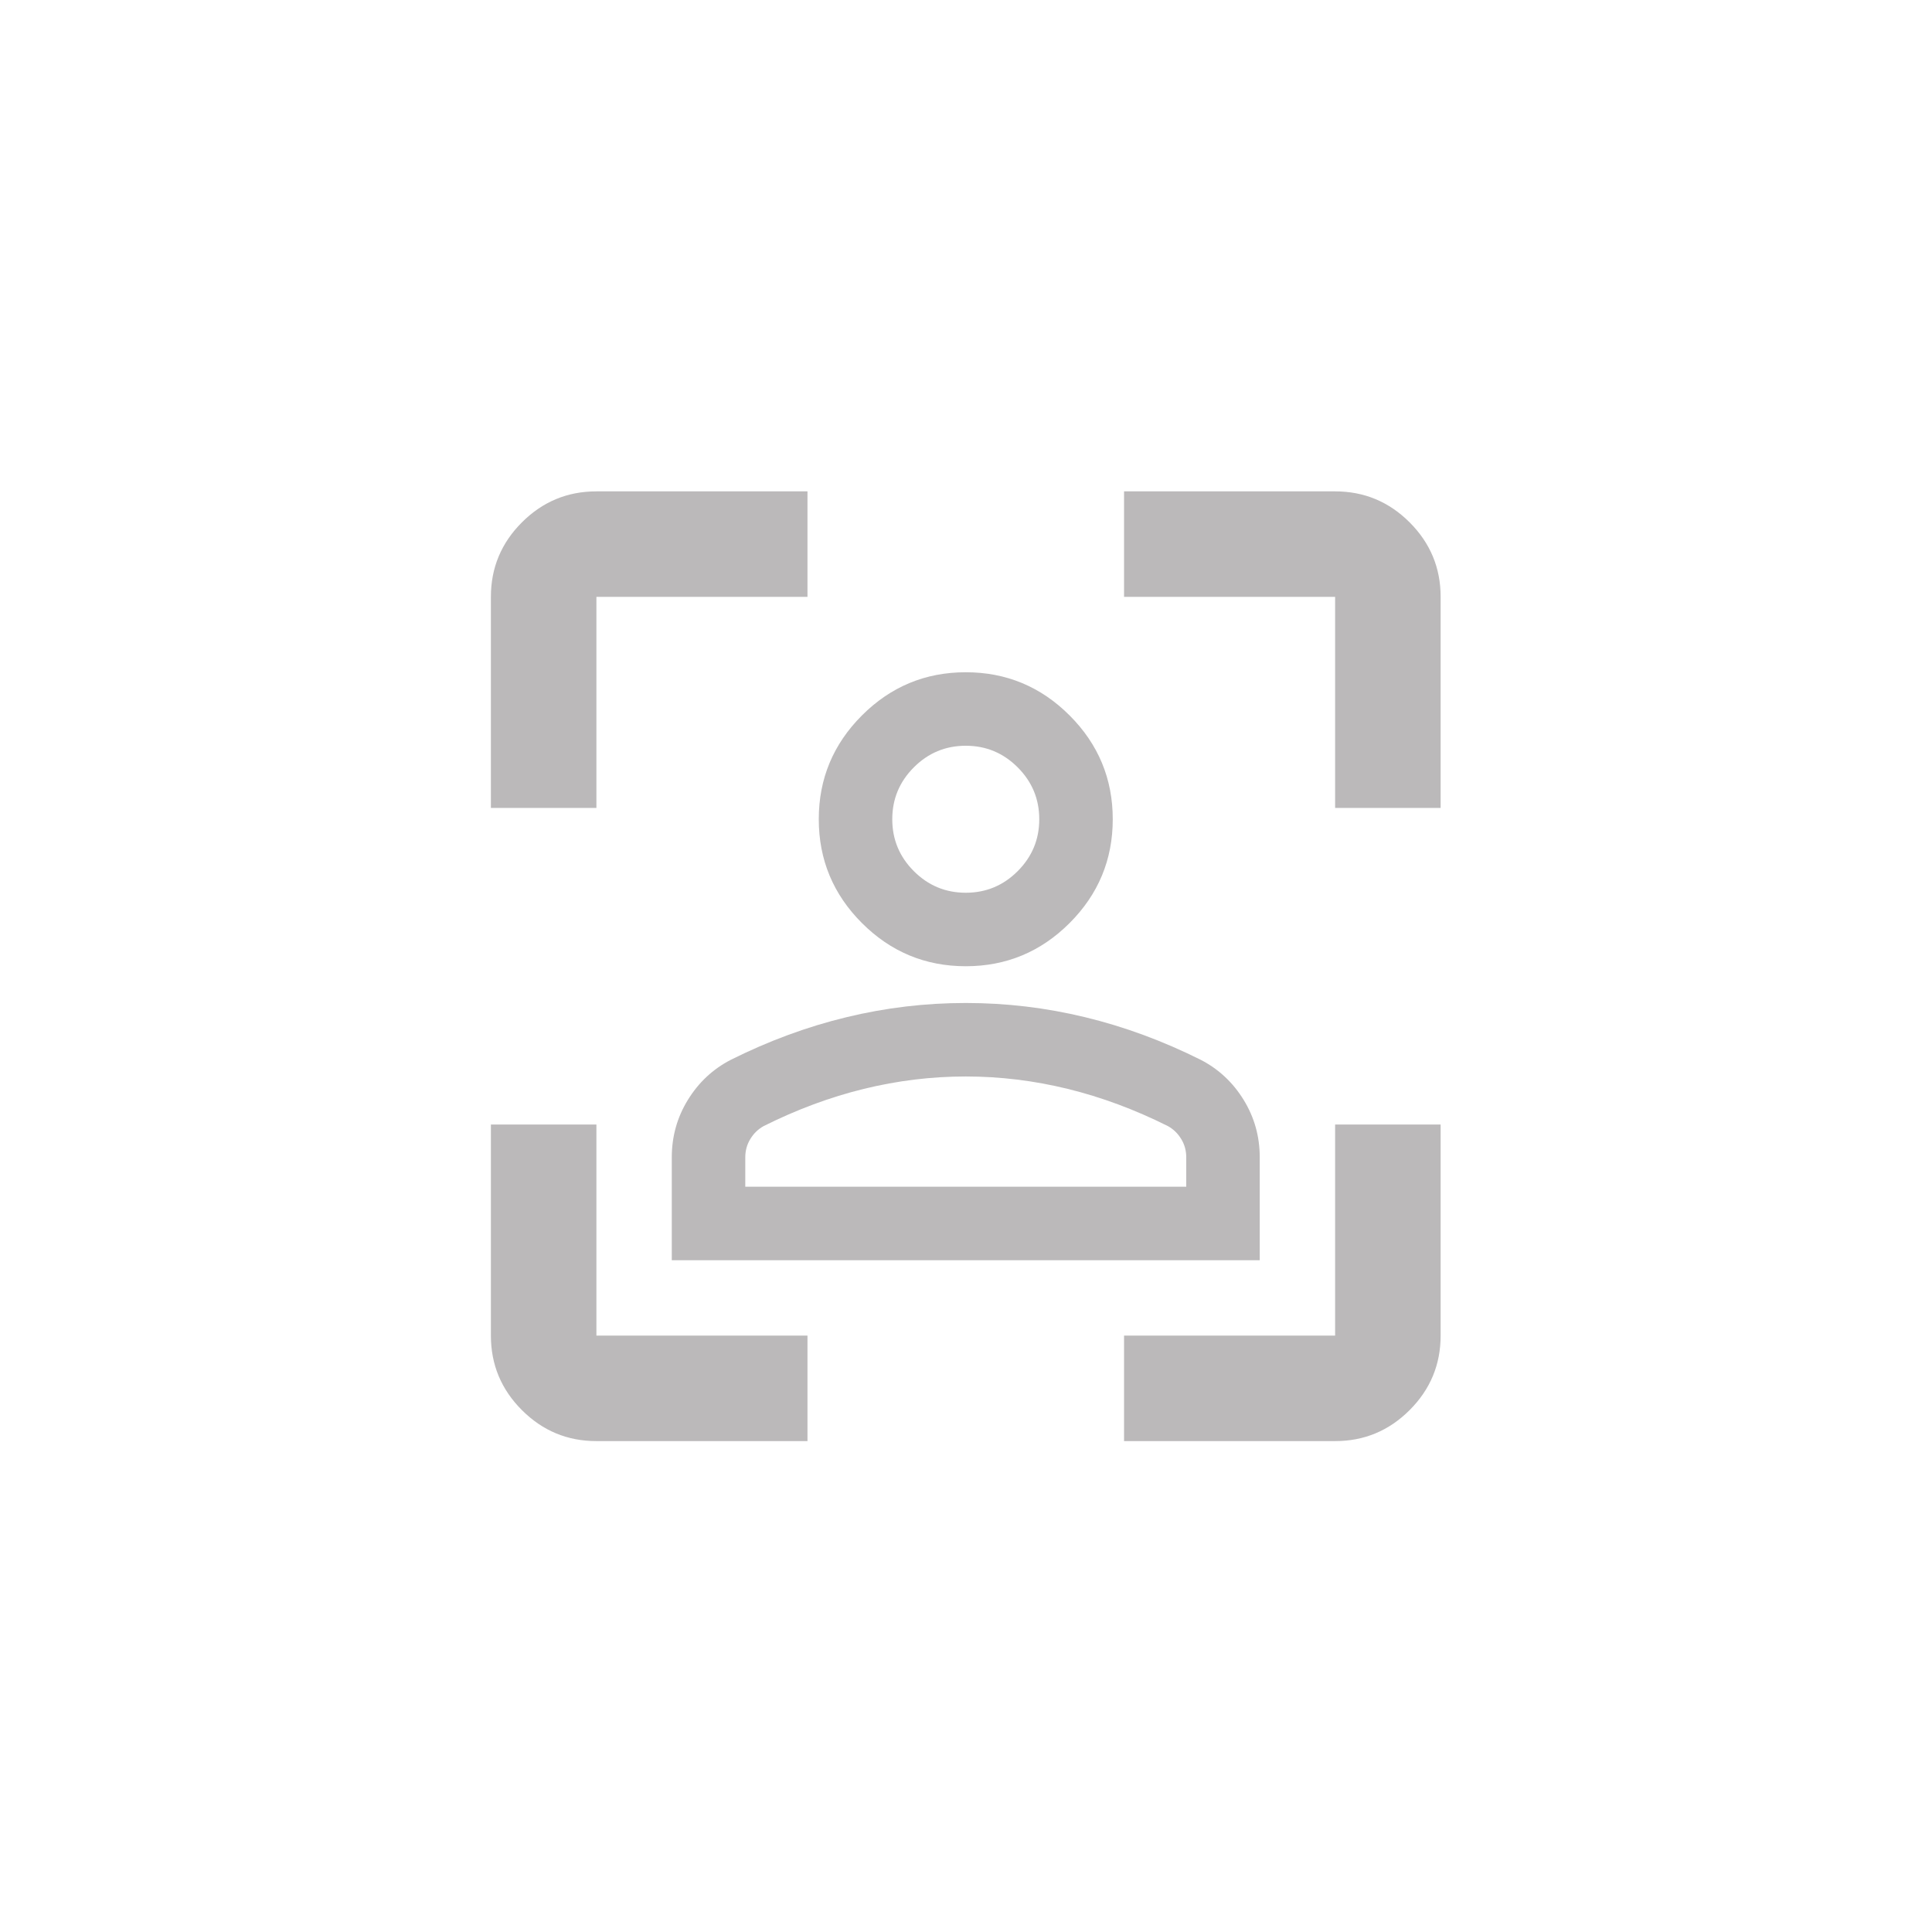 <?xml version="1.0" encoding="UTF-8" standalone="no"?>
<svg xmlns:dc="http://purl.org/dc/elements/1.1/" xmlns:cc="http://creativecommons.org/ns#" xmlns:rdf="http://www.w3.org/1999/02/22-rdf-syntax-ns#" xmlns:svg="http://www.w3.org/2000/svg" xmlns="http://www.w3.org/2000/svg" viewBox="0 0 53.333 53.333" height="53.333" width="53.333" xml:space="preserve" id="svg2" version="1.1">
  <defs id="defs6">
    <clipPath id="clipPath18" clipPathUnits="userSpaceOnUse">
      <path id="path16" d="M 0,40 H 40 V 0 H 0 Z" />
    </clipPath>
  </defs>
  <g transform="matrix(1.333,0,0,-1.333,0,53.333)" id="g10">
    <g id="g12">
      <g clip-path="url(#clipPath18)" id="g14">
        <g transform="translate(39.258,20)" id="g20">
          <path id="path22" style="fill:none;fill-opacity:0;fill-rule:nonzero;stroke:none" d="m 0,0 c 0,-10.636 -8.622,-19.257 -19.257,-19.257 -10.636,0 -19.258,8.621 -19.258,19.257 0,10.636 8.622,19.257 19.258,19.257 C -8.622,19.257 0,10.636 0,0" />
        </g>
        <g transform="translate(39.258,20)" id="g24">
          <path id="path26" style="fill:none;stroke:none;stroke-width:1;stroke-linecap:butt;stroke-linejoin:miter;stroke-miterlimit:10;stroke-dasharray:none;stroke-opacity:1" d="m 0,0 c 0,-10.636 -8.622,-19.257 -19.257,-19.257 -10.636,0 -19.258,8.621 -19.258,19.257 0,10.636 8.622,19.257 19.258,19.257 C -8.622,19.257 0,10.636 0,0 Z" />
        </g>
        <g transform="translate(27.649,23.278)" id="g28">
          <path id="path30" style="fill:#bbb9ba;fill-opacity:1;fill-rule:nonzero;stroke:none" d="M 0,0 V 4.371 H -4.371 V 6.556 H 0 C 0.601,6.556 1.115,6.342 1.543,5.914 1.971,5.486 2.185,4.972 2.185,4.371 V 0 Z m -17.483,0 v 4.371 c 0,0.601 0.214,1.115 0.642,1.543 0.428,0.428 0.942,0.642 1.543,0.642 h 4.371 V 4.371 h -4.371 V 0 Z m 13.112,-13.112 v 2.185 H 0 v 4.371 h 2.185 v -4.371 c 0,-0.601 -0.214,-1.115 -0.642,-1.543 C 1.115,-12.898 0.601,-13.112 0,-13.112 Z m -10.927,0 c -0.601,0 -1.115,0.214 -1.543,0.642 -0.428,0.428 -0.642,0.942 -0.642,1.543 v 4.371 h 2.185 v -4.371 h 4.371 v -2.185 z" />
        </g>
        <g transform="translate(20,21.522)" id="g32">
          <path id="path34" style="fill:#bbb9ba;fill-opacity:1;fill-rule:nonzero;stroke:none" d="M 0,0 C 0.419,0 0.777,0.149 1.075,0.447 1.373,0.745 1.522,1.103 1.522,1.522 1.522,1.941 1.373,2.299 1.075,2.597 0.777,2.895 0.419,3.044 0,3.044 -0.419,3.044 -0.777,2.895 -1.075,2.597 -1.373,2.299 -1.522,1.941 -1.522,1.522 -1.522,1.103 -1.373,0.745 -1.075,0.447 -0.777,0.149 -0.419,0 0,0 m -4.566,-6.088 h 9.132 v 0.609 c 0,0.139 -0.035,0.266 -0.105,0.38 C 4.391,-4.984 4.3,-4.896 4.185,-4.832 3.501,-4.49 2.809,-4.233 2.112,-4.062 1.414,-3.891 0.71,-3.805 0,-3.805 c -0.71,0 -1.414,-0.086 -2.112,-0.257 -0.697,-0.171 -1.389,-0.428 -2.073,-0.77 -0.115,-0.064 -0.206,-0.152 -0.276,-0.267 -0.07,-0.114 -0.105,-0.241 -0.105,-0.38 z M -6.088,-7.61 v 2.131 c 0,0.431 0.111,0.828 0.333,1.189 0.222,0.361 0.517,0.637 0.885,0.828 0.786,0.393 1.585,0.688 2.397,0.884 0.812,0.197 1.636,0.295 2.473,0.295 0.837,0 1.661,-0.098 2.473,-0.295 C 3.285,-2.774 4.084,-3.069 4.87,-3.462 5.238,-3.653 5.533,-3.929 5.755,-4.29 5.977,-4.651 6.088,-5.048 6.088,-5.479 V -7.61 Z M 0,-1.522 c -0.837,0 -1.554,0.298 -2.15,0.894 -0.596,0.596 -0.894,1.313 -0.894,2.15 0,0.837 0.298,1.554 0.894,2.15 0.596,0.596 1.313,0.894 2.15,0.894 0.837,0 1.554,-0.298 2.15,-0.894 C 2.746,3.076 3.044,2.359 3.044,1.522 3.044,0.685 2.746,-0.032 2.15,-0.628 1.554,-1.224 0.837,-1.522 0,-1.522" />
        </g>
      </g>
    </g>
  </g>
</svg>
